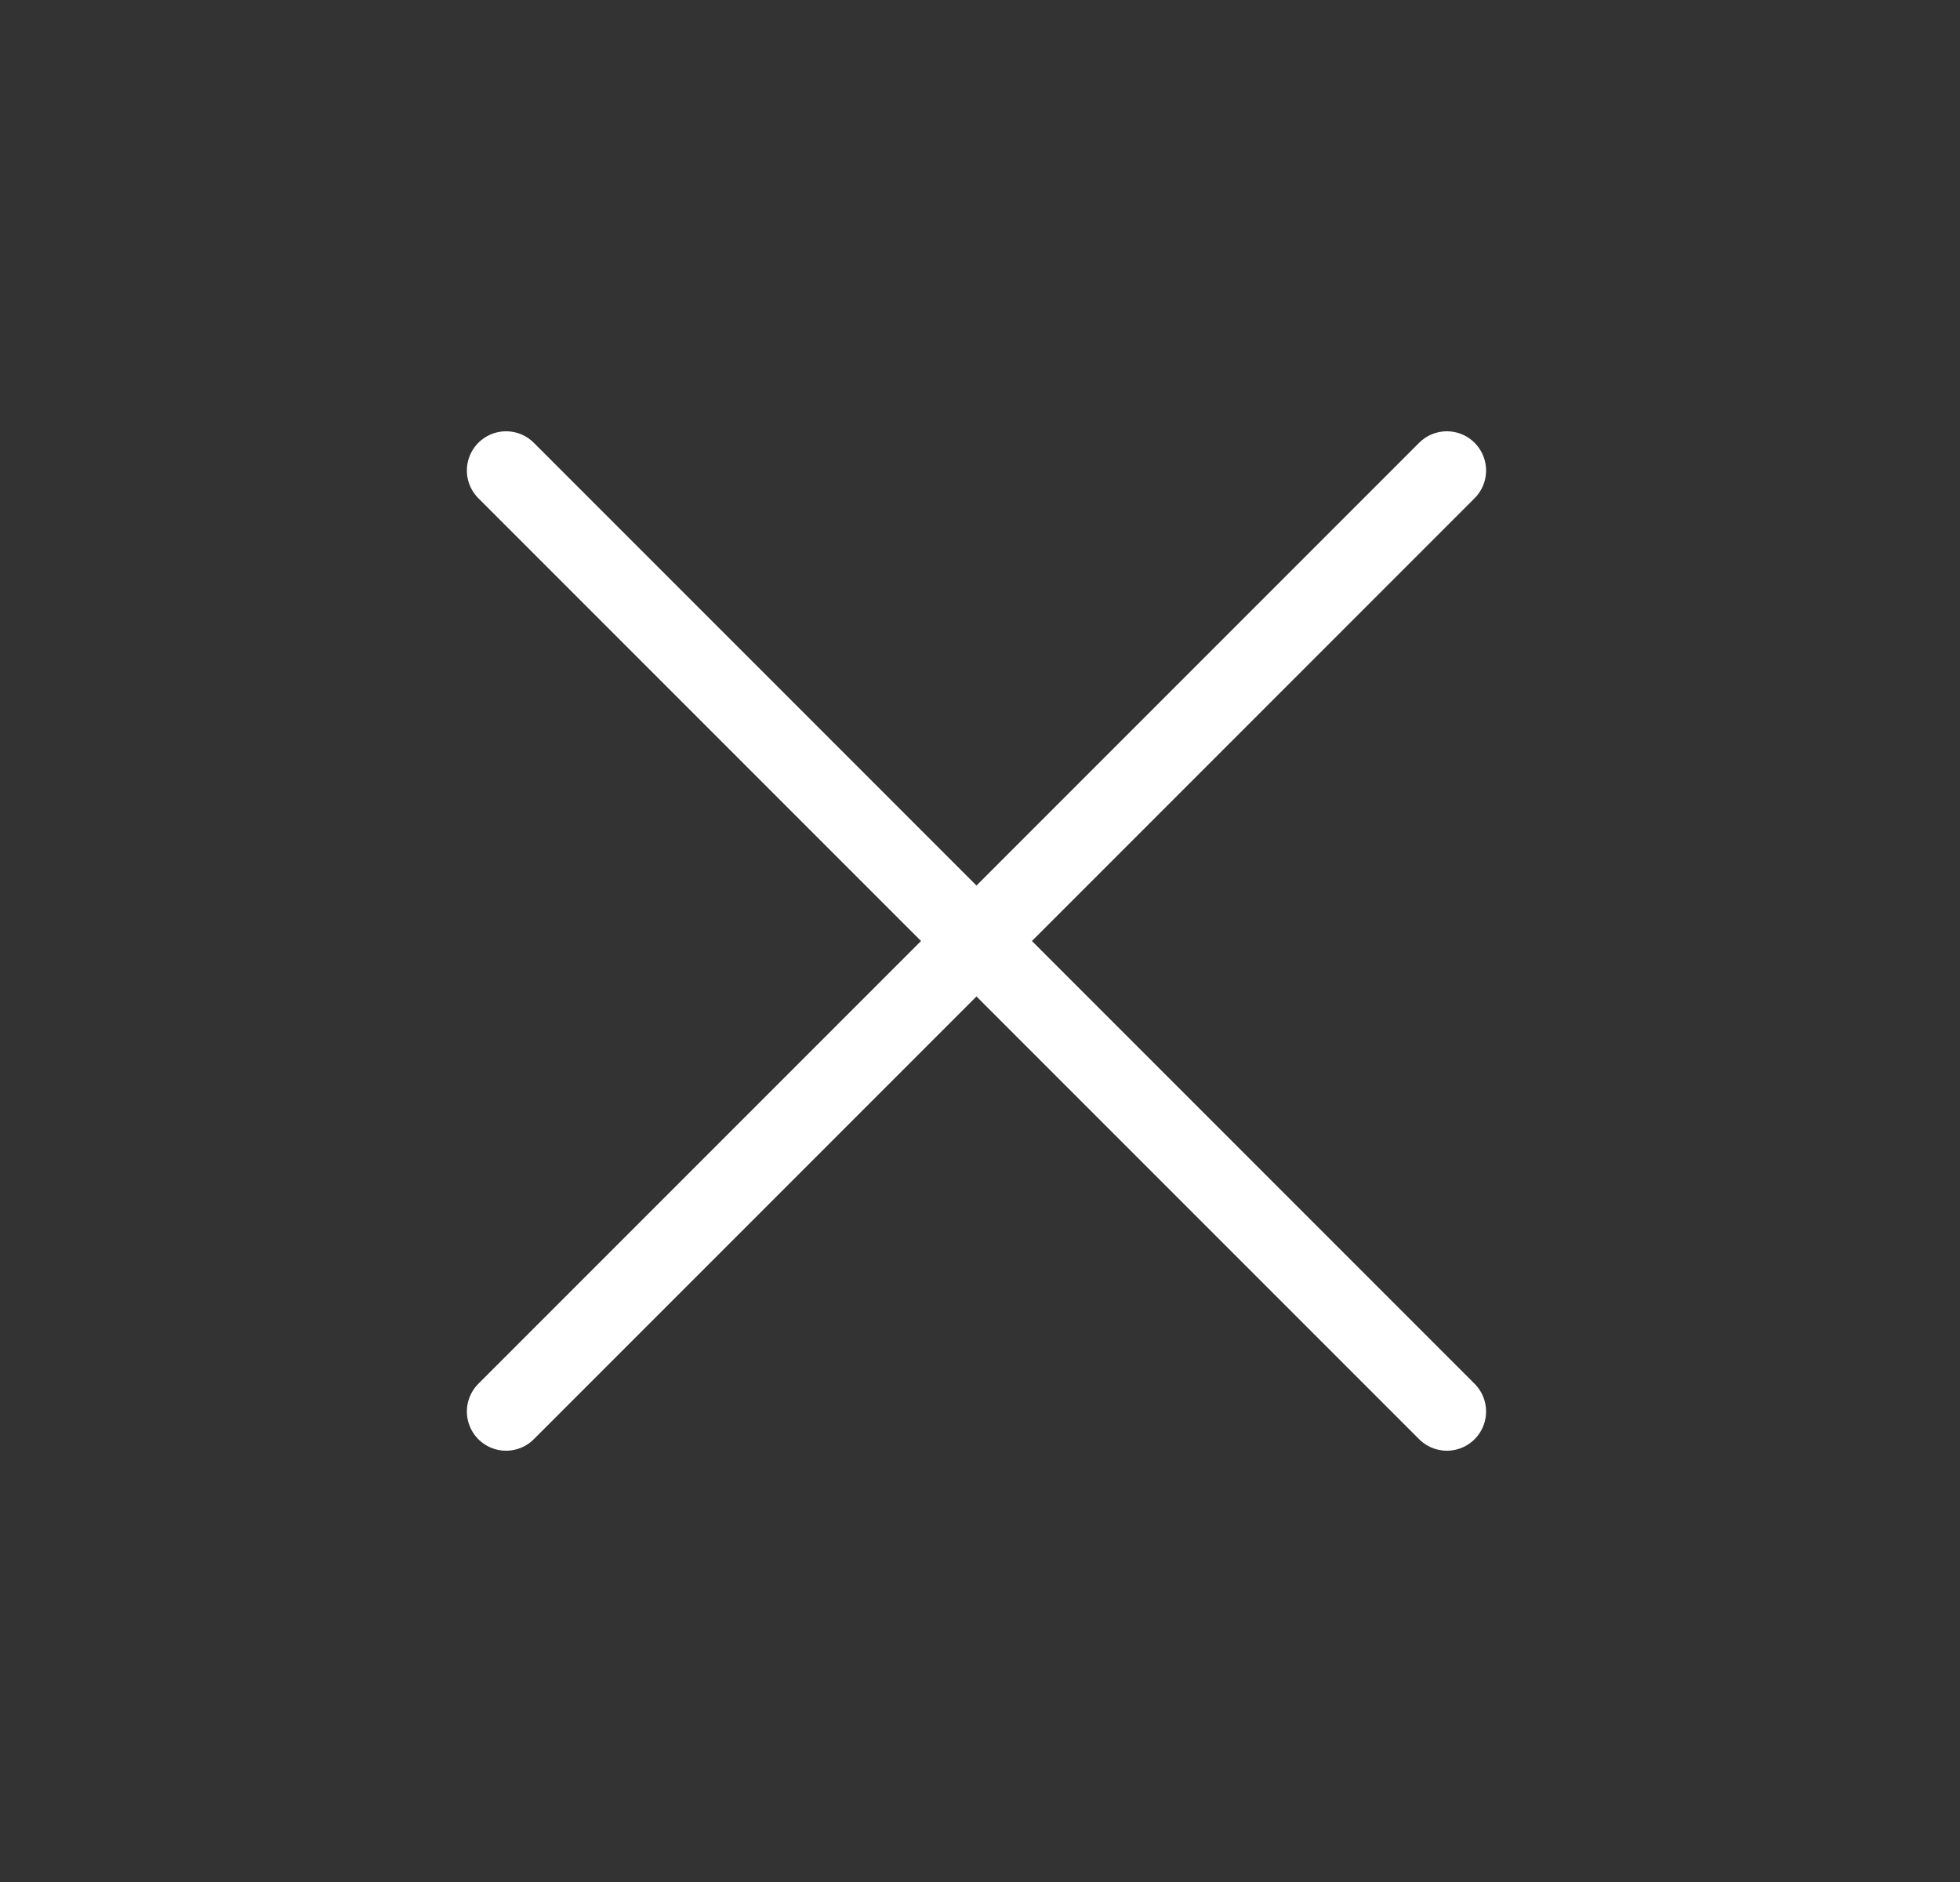 <svg width="25" height="24" viewBox="0 0 25 24" fill="none" xmlns="http://www.w3.org/2000/svg">
<rect x="0" y="0" width="25" height="24" fill="#333333" stroke="none"/>
<g id="Icons/Close">
<path id="Vector" d="M18.455 6L6.455 18" stroke="#ffffff" stroke-linecap="round" stroke-linejoin="round"/>
<path id="Vector_2" d="M6.455 6L18.455 18" stroke="#ffffff" stroke-linecap="round" stroke-linejoin="round"/>
</g>
</svg>
